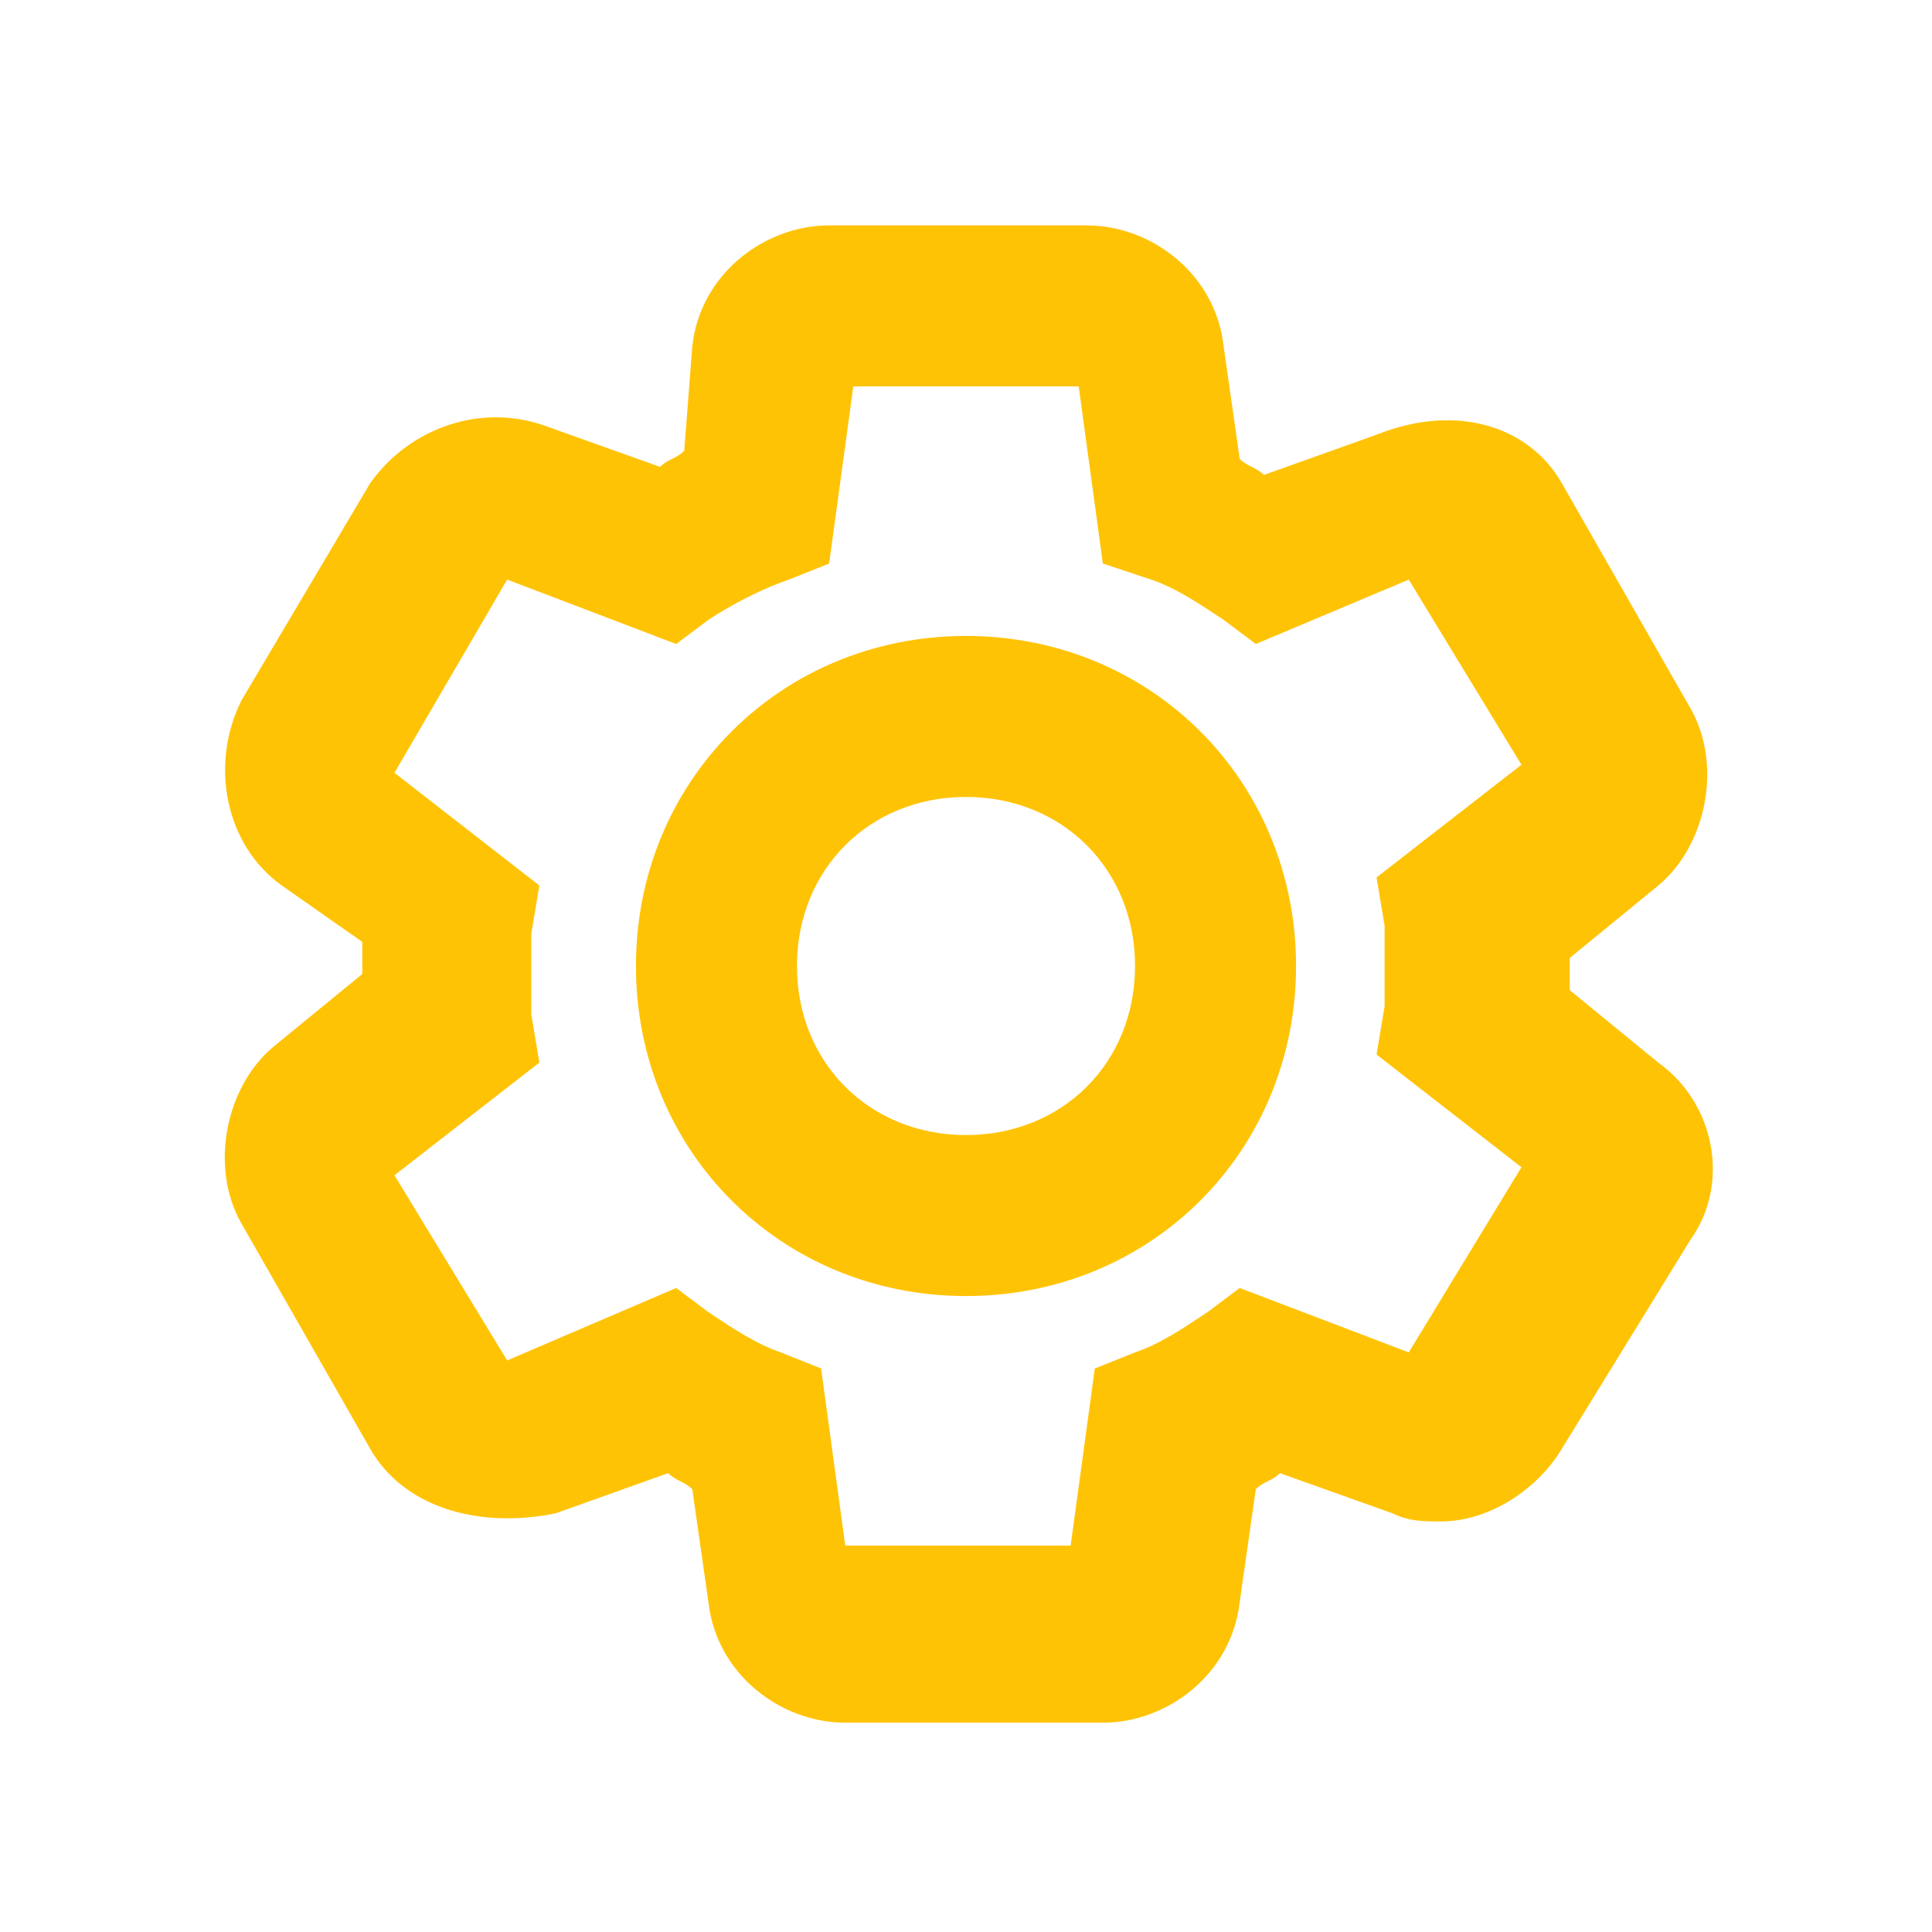 <?xml version="1.0" encoding="UTF-8"?> <svg xmlns="http://www.w3.org/2000/svg" xmlns:xlink="http://www.w3.org/1999/xlink" version="1.1" id="Layer_1" x="0px" y="0px" viewBox="0 0 24 24" style="enable-background:new 0 0 24 24;" xml:space="preserve"> <style type="text/css"> .st0{fill-rule:evenodd;clip-rule:evenodd;fill:#FFC306;} </style> <path class="st0" d="M8.6,4.3c0.1-0.9,0.9-1.5,1.7-1.5h3.2c0.8,0,1.6,0.6,1.7,1.5l0.2,1.4c0.1,0.1,0.2,0.1,0.3,0.2l1.4-0.5l0,0 C18.1,5,19,5.3,19.4,6L21,8.8l0,0c0.4,0.7,0.2,1.7-0.4,2.2l0,0l-1.1,0.9c0,0,0,0.1,0,0.2c0,0.1,0,0.1,0,0.2l1.1,0.9 c0.7,0.5,0.9,1.5,0.4,2.2l0,0L19.4,18c-0.3,0.5-0.9,0.9-1.5,0.9c-0.2,0-0.4,0-0.6-0.1l0,0l-1.4-0.5c-0.1,0.1-0.2,0.1-0.3,0.2 l-0.2,1.4c-0.1,0.9-0.9,1.5-1.7,1.5h-3.2c-0.8,0-1.6-0.6-1.7-1.5l-0.2-1.4c-0.1-0.1-0.2-0.1-0.3-0.2l-1.4,0.5l0,0 C5.9,19,5,18.7,4.6,18L3,15.2l0,0c-0.4-0.7-0.2-1.7,0.4-2.2l0,0l1.1-0.9c0-0.1,0-0.1,0-0.2c0-0.1,0-0.1,0-0.2l-1-0.7 C2.8,10.5,2.6,9.5,3,8.7L4.6,6C5.1,5.3,6,5,6.8,5.3l0,0l1.4,0.5c0.1-0.1,0.2-0.1,0.3-0.2L8.6,4.3z M10.6,4.8L10.3,7L9.8,7.2 c-0.3,0.1-0.7,0.3-1,0.5L8.4,8L6.3,7.2L4.9,9.6L6.7,11l-0.1,0.6c0,0.2,0,0.4,0,0.5s0,0.3,0,0.5l0.1,0.6l-1.8,1.4l1.4,2.3L8.4,16 l0.4,0.3c0.3,0.2,0.6,0.4,0.9,0.5l0.5,0.2l0.3,2.2h2.8l0.3-2.2l0.5-0.2c0.3-0.1,0.6-0.3,0.9-0.5l0.4-0.3l2.1,0.8l1.4-2.3l-1.8-1.4 l0.1-0.6c0-0.2,0-0.3,0-0.5s0-0.4,0-0.5l-0.1-0.6l1.8-1.4l-1.4-2.3L15.6,8l-0.4-0.3c-0.3-0.2-0.6-0.4-0.9-0.5L13.7,7l-0.3-2.2H10.6z M12,9.9c-1.2,0-2.1,0.9-2.1,2.1s0.9,2.1,2.1,2.1s2.1-0.9,2.1-2.1S13.2,9.9,12,9.9z M7.9,12c0-2.3,1.8-4.1,4.1-4.1s4.1,1.8,4.1,4.1 s-1.8,4.1-4.1,4.1S7.9,14.3,7.9,12z"></path> </svg> 